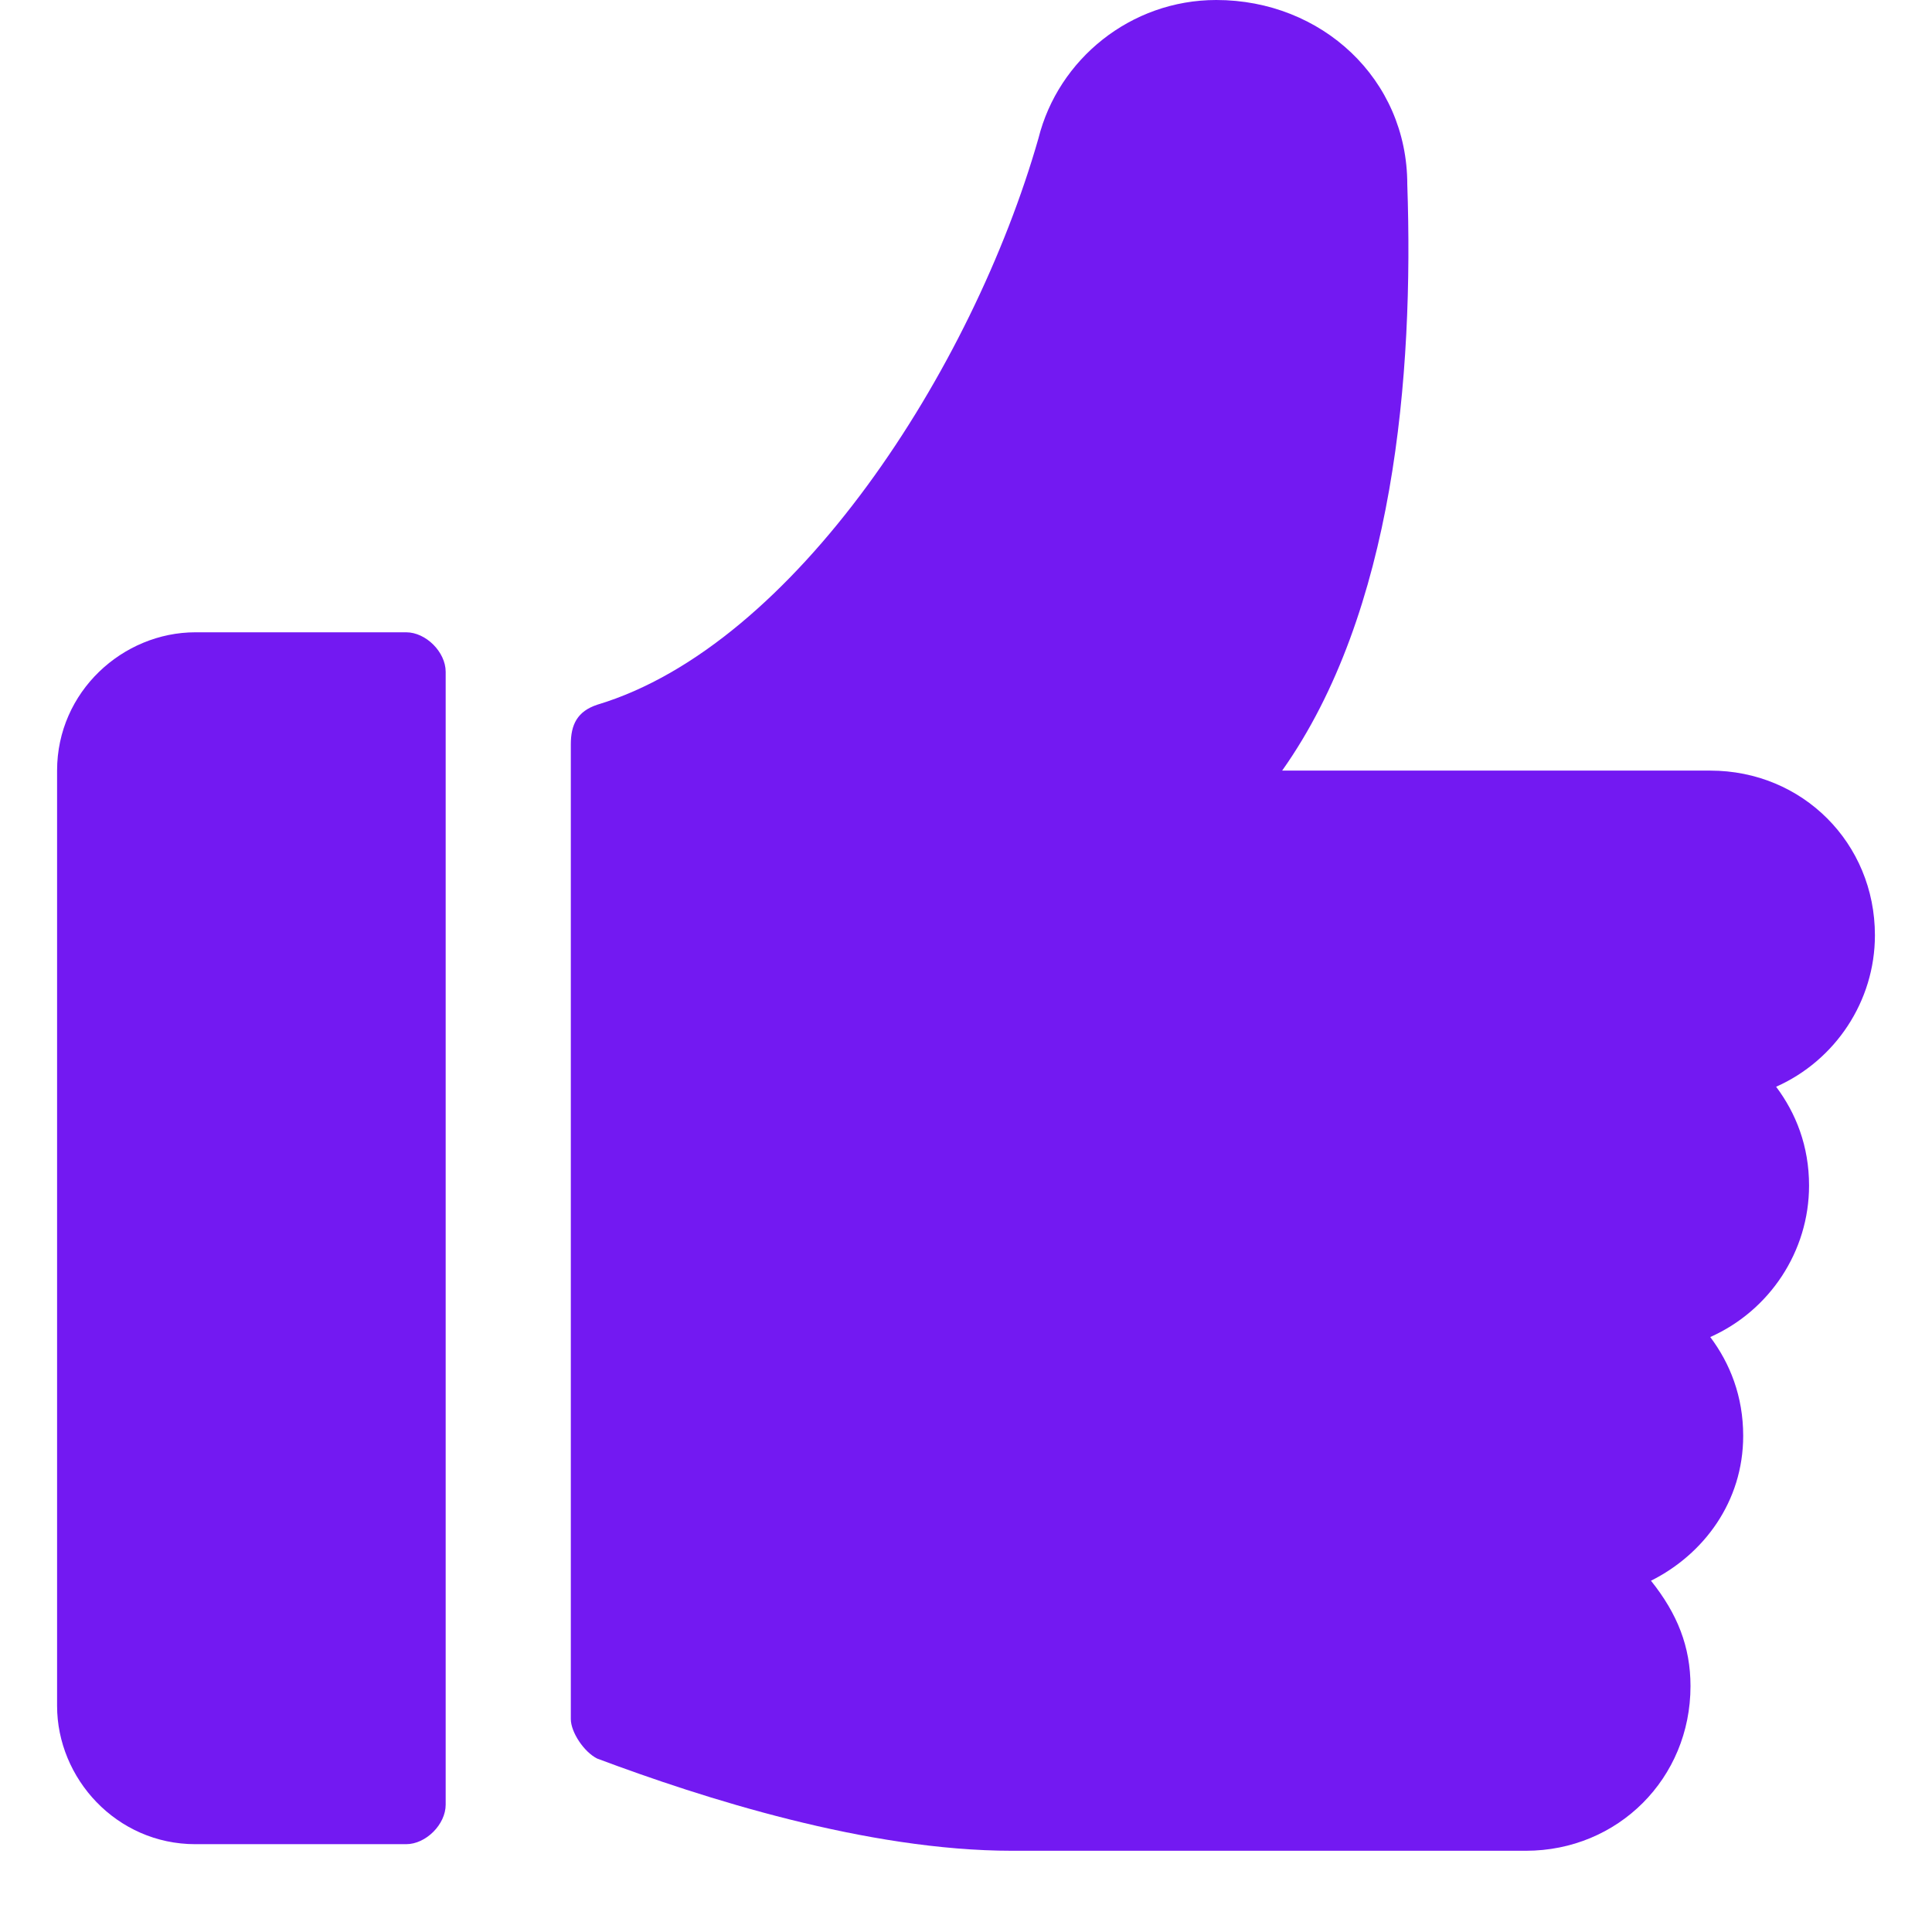 <?xml version="1.0" encoding="UTF-8"?>
<svg xmlns="http://www.w3.org/2000/svg" width="22" height="22" viewBox="0 0 22 22" fill="none">
  <path d="M4.625 7.2H2.225C1.4 7.2 0.65 7.875 0.65 8.775V19.425C0.65 20.25 1.325 21 2.225 21H4.625C4.85 21 5.075 20.775 5.075 20.55V7.65C5.075 7.425 4.85 7.2 4.625 7.2Z" fill="#7319F2"></path>
  <path d="M19.475 8.775H14.6C15.875 6.975 16.1 4.275 16.025 2.1C16.025 0.9 15.05 0 13.85 0C12.875 0 12.05 0.675 11.825 1.575C11.075 4.2 9.05 7.35 6.8 8.025C6.575 8.1 6.5 8.25 6.5 8.475V19.575C6.5 19.725 6.65 19.95 6.8 20.025C8 20.475 9.875 21.075 11.525 21.075H17.375C18.425 21.075 19.25 20.25 19.25 19.2C19.25 18.75 19.1 18.375 18.8 18C19.4 17.7 19.85 17.1 19.85 16.35C19.85 15.9 19.7 15.525 19.475 15.225C20.15 14.925 20.6 14.25 20.6 13.5C20.6 13.05 20.45 12.675 20.225 12.375C20.9 12.075 21.35 11.4 21.35 10.65C21.35 9.6 20.525 8.775 19.475 8.775Z" fill="#7319F2"></path>
</svg>
